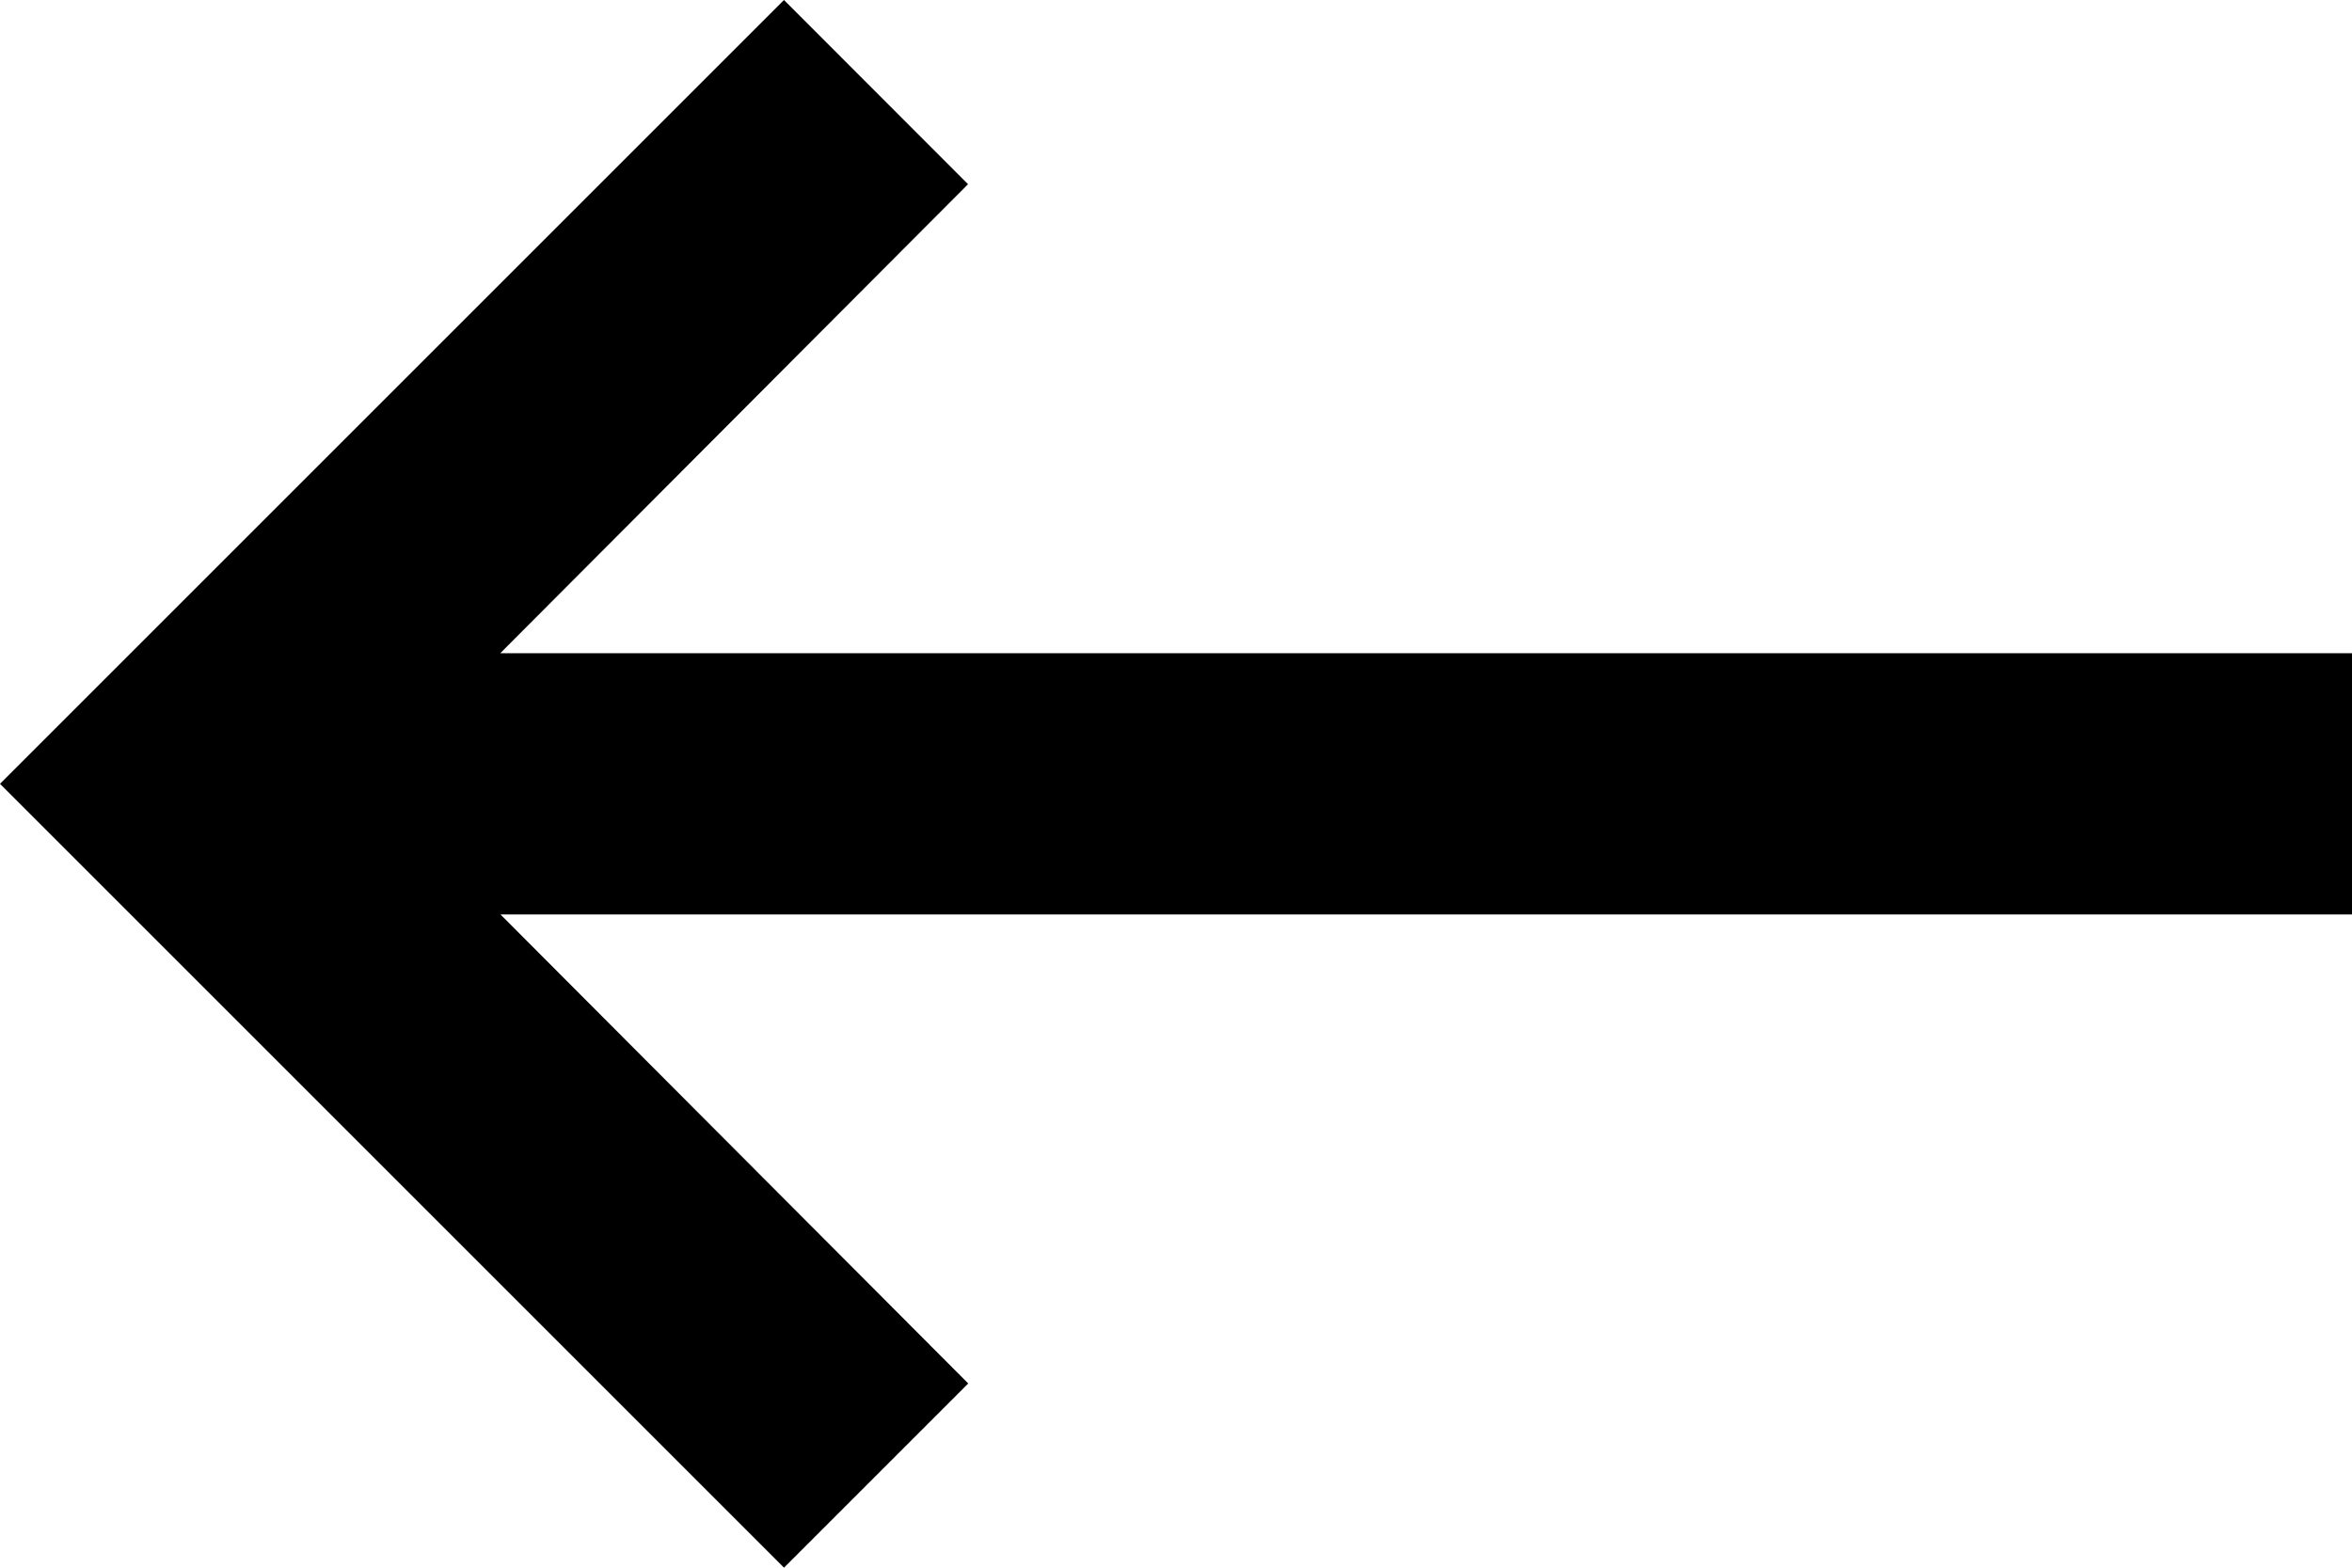 <svg xmlns="http://www.w3.org/2000/svg" width="22.863" height="15.242" viewBox="0 0 22.863 15.242">
  <path id="Icon_material-keyboard-backspace" data-name="Icon material-keyboard-backspace" d="M27.363,15.351h-18l4.547-4.56L12.121,9,4.5,16.621l7.621,7.621,1.791-1.791-4.547-4.56h18Z" transform="translate(-4.5 -9)"/>
</svg>
